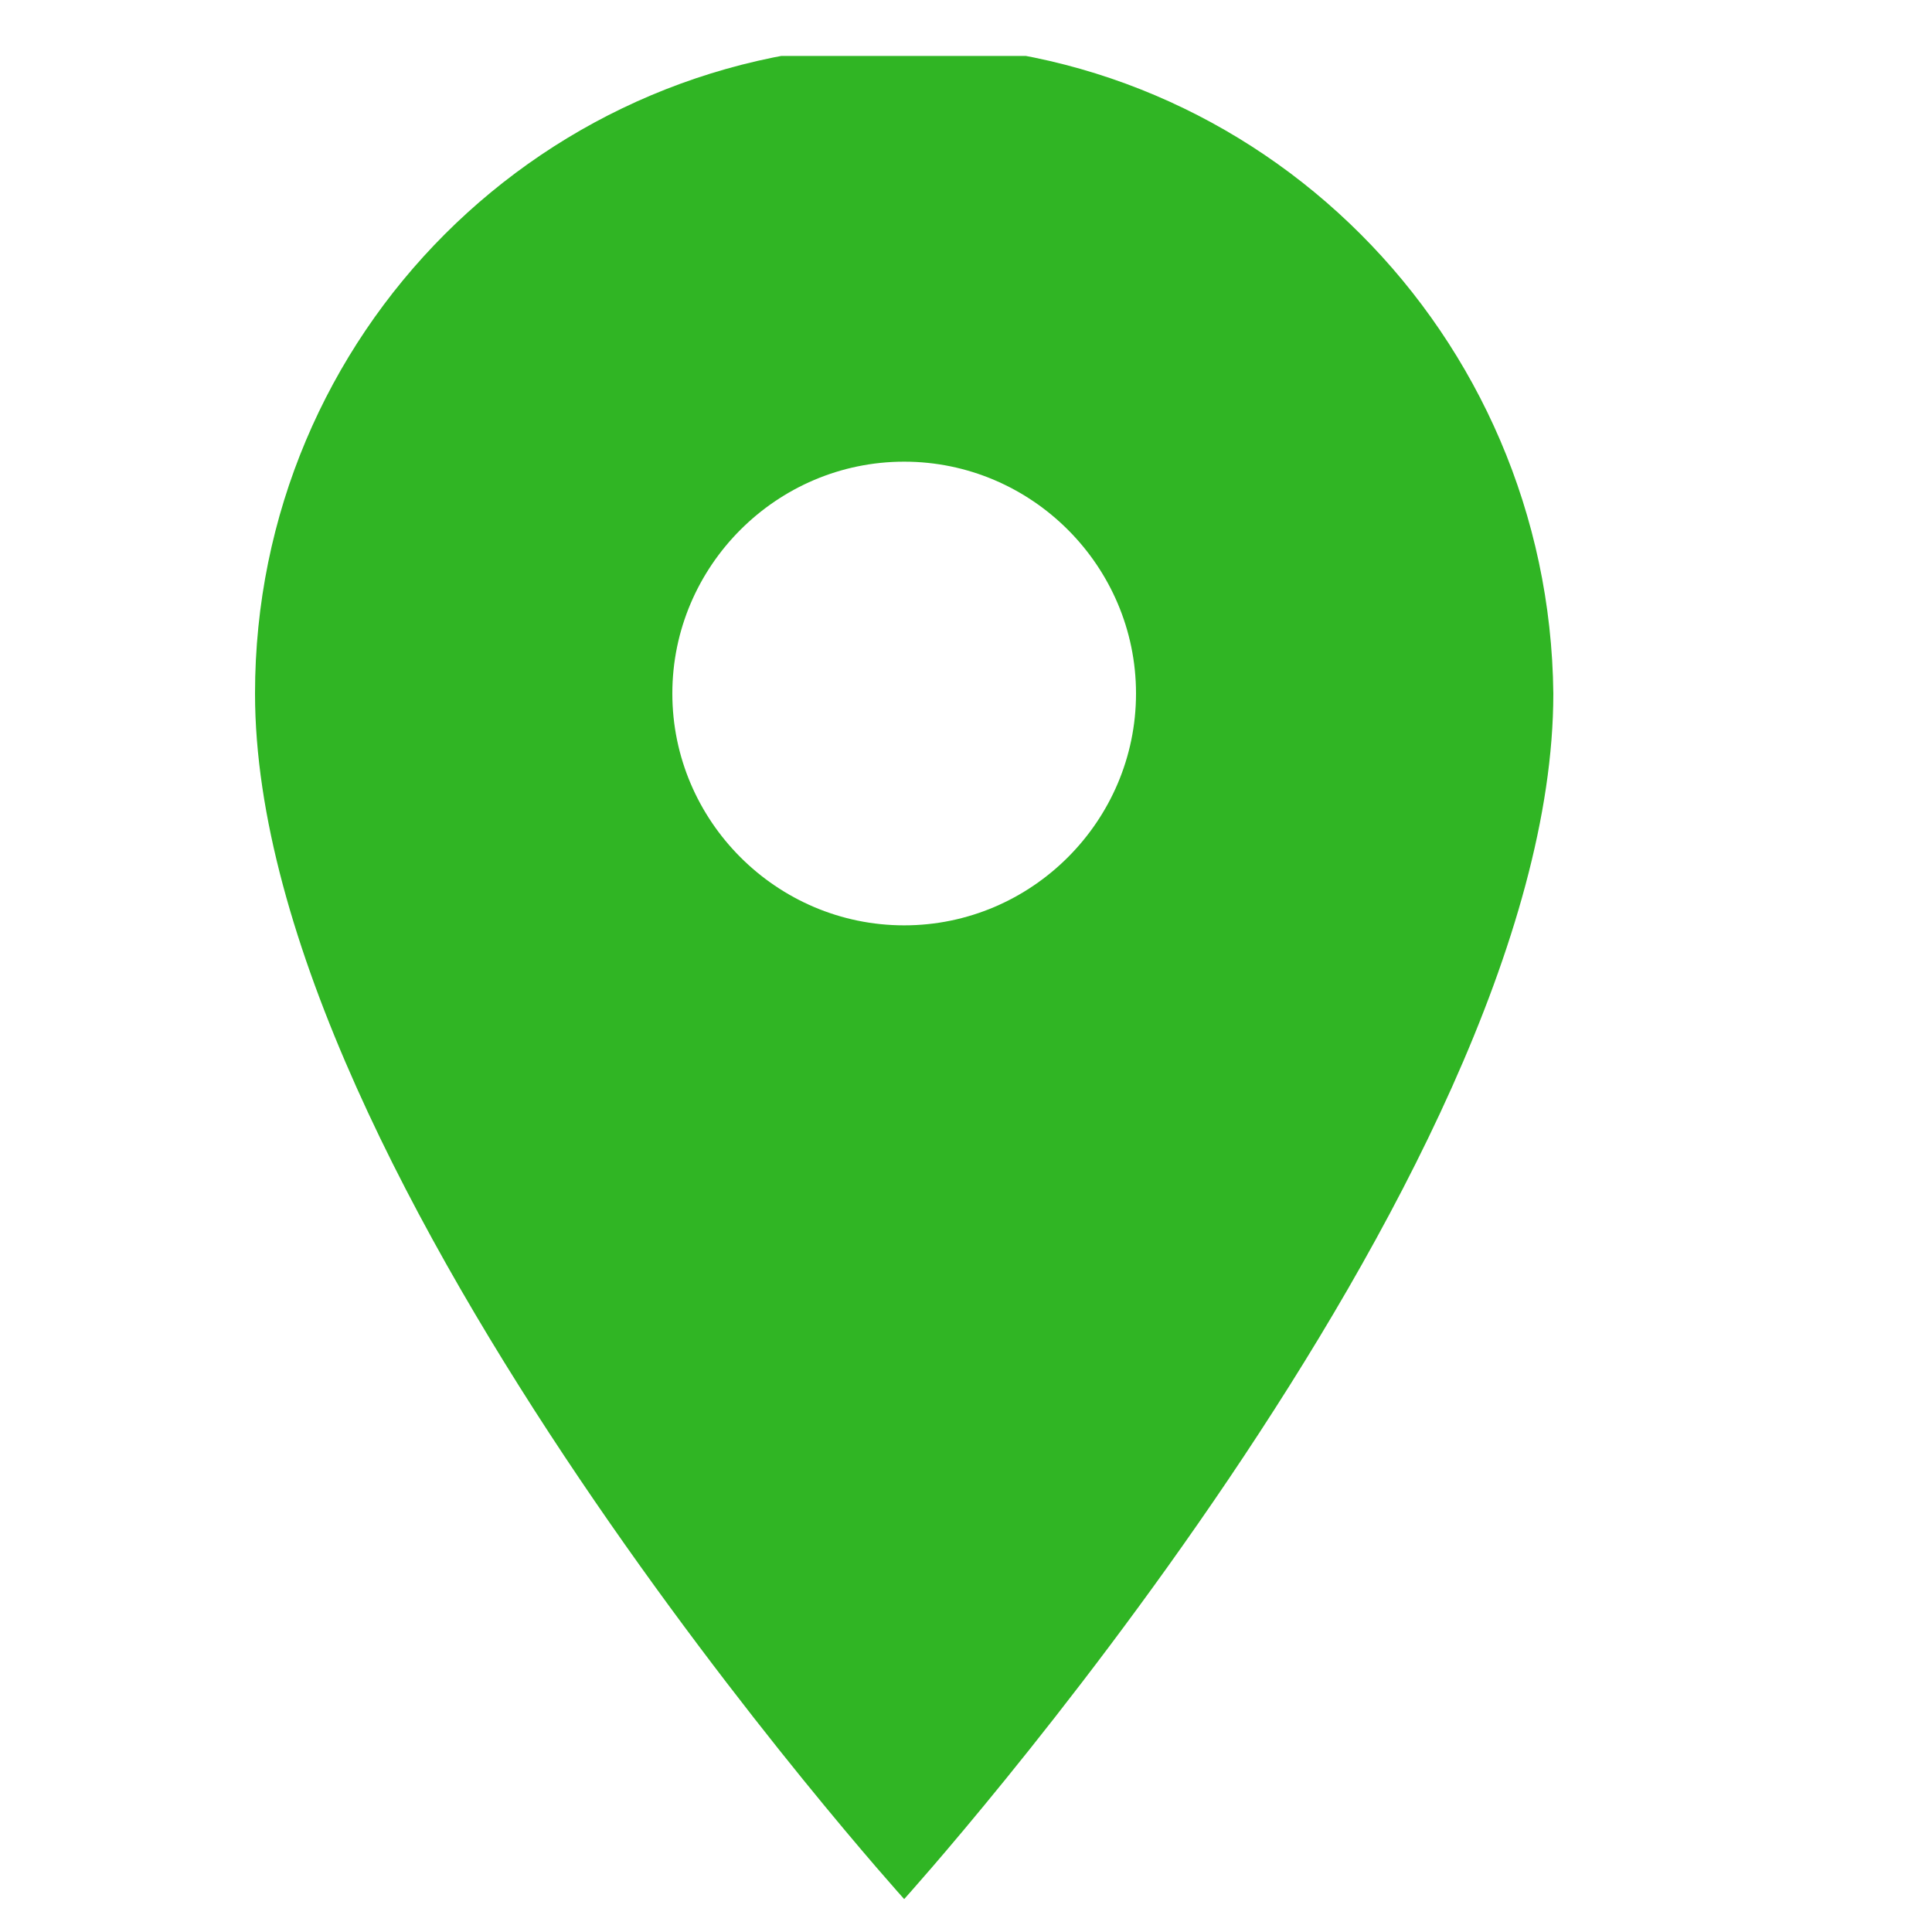 <?xml version="1.0" encoding="utf-8"?>
<!-- Generator: Adobe Illustrator 26.0.3, SVG Export Plug-In . SVG Version: 6.00 Build 0)  -->
<svg version="1.1" id="Layer_1" xmlns="http://www.w3.org/2000/svg" xmlns:xlink="http://www.w3.org/1999/xlink" x="0px" y="0px"
	 viewBox="0 0 50 50" style="enable-background:new 0 0 50 50;" xml:space="preserve">
<style type="text/css">
	.st0{clip-path:url(#SVGID_00000002344183327730732470000013328331953165999267_);}
	.st1{fill:#30B524;}
</style>
<g id="Group_1281" transform="translate(0 274.931)">
	<g>
		<defs>
			<rect id="SVGID_1_" x="6.6" y="-273.7" width="33.9" height="47.9"/>
		</defs>
		<clipPath id="SVGID_00000142885686187271685100000001719266558936687019_">
			<use xlink:href="#SVGID_1_"  style="overflow:visible;"/>
		</clipPath>
		
			<g id="Group_259" transform="translate(0 0.217)" style="clip-path:url(#SVGID_00000142885686187271685100000001719266558936687019_);">
			<path id="Path_1965" class="st1" d="M23.4-274c-9.3,0-16.8,7.5-16.8,16.8c0,12.6,16.8,31.2,16.8,31.2s16.8-18.6,16.8-31.2
				C40.1-266.5,32.6-274,23.4-274 M23.4-251.2c-3.3,0-6-2.7-6-6s2.7-6,6-6c3.3,0,6,2.7,6,6C29.4-253.9,26.7-251.2,23.4-251.2"/>
		</g>
	</g>
</g>
</svg>
